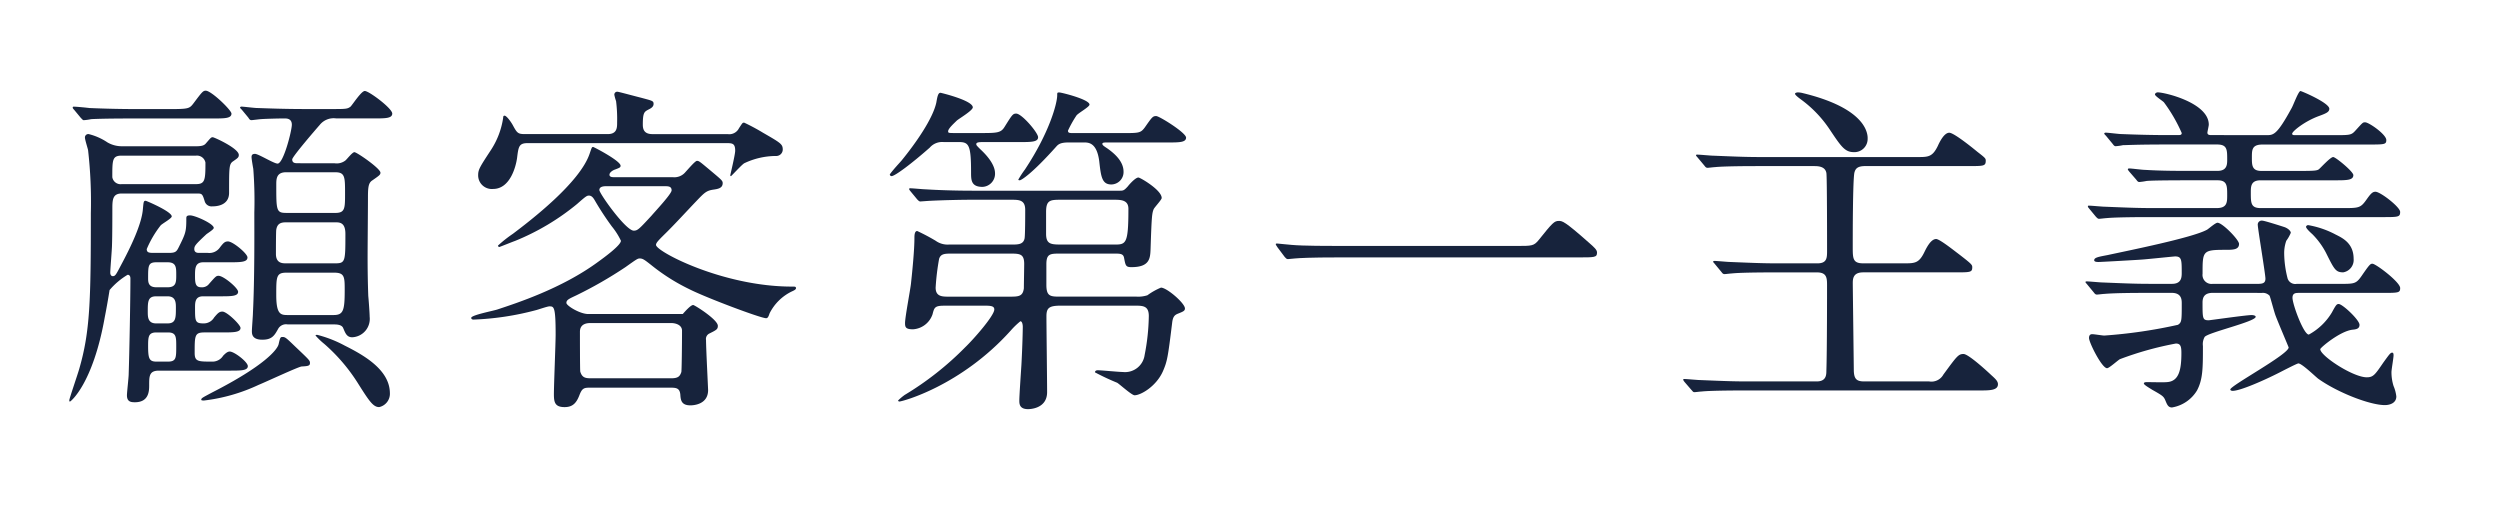 <svg xmlns="http://www.w3.org/2000/svg" width="372.311" height="76.187"><g data-name="グループ 407208"><path data-name="長方形 28734" fill="#fff" d="M0 0h372.311v76.187H0z"/><g data-name="グループ 406580" fill="#17233c"><path data-name="パス 12127" d="M25.161 37.662c.983 0 1.138-.207 1.449-.828 1.034-2.069 1.137-2.327 1.137-4.242 0-.31 0-.517.57-.517.723 0 3.517 1.242 3.517 1.863 0 .258-.983.827-1.139.983-1.6 1.5-1.758 1.707-1.758 2.172 0 .569.517.569.724.569h1.293a1.909 1.909 0 001.811-.828c.517-.672.724-.879 1.189-.879.725 0 2.9 1.81 2.9 2.38 0 .724-1.035.724-2.794.724h-3.776c-1.242 0-1.242.931-1.242 2.069 0 1.086.1 1.655.932 1.655a1.335 1.335 0 001.034-.362c1.138-1.293 1.189-1.345 1.552-1.345.724 0 2.9 1.81 2.9 2.379 0 .673-1.034.673-2.741.673h-2.482c-1.191 0-1.191.931-1.191 1.707 0 1.965 0 2.328 1.242 2.328a1.783 1.783 0 001.6-.88c.568-.672.775-.879 1.241-.879.673 0 2.69 1.965 2.69 2.431 0 .672-1.035.672-2.793.672h-2.585c-1.45 0-1.45.466-1.45 3.052 0 1.294.518 1.294 2.587 1.294a1.87 1.87 0 001.656-.88c.31-.31.62-.62.982-.62.673 0 2.691 1.551 2.691 2.172 0 .672-1.036.672-2.743.672h-10.5c-1.449 0-1.449.828-1.449 2.173 0 .776 0 2.535-2.12 2.535-.569 0-1.19-.052-1.19-1.035 0-.466.258-2.638.258-3.155.1-2.949.259-11.122.259-14.225 0-.1 0-.569-.414-.569a10.662 10.662 0 00-2.689 2.276 114.323 114.323 0 01-.725 4.086c-1.758 9.88-5.068 12.518-5.172 12.518s-.1-.1-.1-.207c0-.207 1.241-3.828 1.448-4.552 1.655-5.638 1.759-10.242 1.759-23.277a68.025 68.025 0 00-.414-9.414c-.052-.259-.466-1.552-.466-1.863a.5.5 0 01.569-.517 8.753 8.753 0 012.793 1.242 4.27 4.27 0 002.173.569h11.017c.777 0 1.191-.1 1.449-.414.724-.828.776-.931 1.035-.931.207 0 3.879 1.655 3.879 2.638 0 .362-.154.465-.827.931-.621.414-.621.828-.621 4.707 0 2.018-2.121 2.018-2.483 2.018a1.063 1.063 0 01-1.138-.724c-.362-1.19-.414-1.19-1.242-1.19H18.132c-1.4 0-1.4.982-1.4 2.431 0 .724 0 3.879-.052 5.224 0 .621-.259 3.621-.259 4.139 0 .31.155.517.362.517.363 0 .466-.156 1.19-1.552 1.448-2.69 3.155-6.207 3.31-8.484.1-1.034.1-1.189.414-1.189.1 0 3.879 1.6 3.879 2.328 0 .31-1.448 1.086-1.655 1.344a15.351 15.351 0 00-2.068 3.518c0 .569.413.569 1.189.569zm-.776-21.415c3.725 0 3.776 0 4.448-.88 1.242-1.655 1.4-1.861 1.811-1.861.828 0 3.828 2.9 3.828 3.413 0 .725-1.034.725-2.793.725H20.141c-1.191 0-4.759 0-6.57.1a7.794 7.794 0 01-1.087.155c-.155 0-.257-.155-.464-.362l-.984-1.19c-.155-.155-.207-.259-.207-.31a.137.137 0 01.155-.155c.363 0 1.966.155 2.329.206 2.327.1 4.655.156 7.087.156zm4.81 11.173c1.345 0 1.4-.621 1.4-3.207a1.285 1.285 0 00-1.4-1.035H18.126c-1.4 0-1.4.621-1.4 3.207a1.24 1.24 0 001.4 1.035zm-5.948 16.708c-1.241 0-1.241.828-1.241 2.276 0 .776 0 1.759 1.241 1.759h1.707c1.241 0 1.241-.828 1.241-2.328 0-.724 0-1.707-1.241-1.707zm.052-5.069c-1.241 0-1.241.517-1.241 2.431 0 .621.1 1.293 1.241 1.293h1.655c1.293 0 1.293-.776 1.293-1.862s0-1.862-1.293-1.862zm1.707 14.794c1.241 0 1.241-.569 1.241-2.276 0-1.4 0-2.07-1.241-2.07h-1.707c-1.189 0-1.241.621-1.241 2.018 0 1.862.154 2.328 1.241 2.328zm21.156.207c0 .413-.258.465-1.241.517-.517.052-5.38 2.327-6.414 2.742a26.367 26.367 0 01-8.121 2.327c-.1 0-.414 0-.414-.1 0-.259.155-.311 1.6-1.087 7.811-3.983 9.777-6.414 9.932-7.241.207-.932.259-1.035.568-1.035.414 0 .57.155 1.914 1.449 2.125 2.014 2.176 2.065 2.176 2.428zm3.673-29.744a2.107 2.107 0 001.6-.413c.207-.156 1.034-1.242 1.344-1.242.363 0 3.88 2.431 3.88 3.052 0 .31-.155.414-1.19 1.138-.672.414-.672 1.19-.672 3 0 1.138-.052 6.931-.052 8.277 0 2.793.052 4.551.1 5.948.051.466.207 2.587.207 3.1a2.744 2.744 0 01-2.587 3.052c-.827 0-1.034-.621-1.345-1.345-.207-.569-1.034-.569-1.448-.569h-6.828a1.352 1.352 0 00-1.4.621c-.569 1.034-.931 1.655-2.38 1.655-1.551 0-1.551-.879-1.551-1.294s.155-2.275.155-2.689c.259-5.173.207-12.053.207-14.949a62.033 62.033 0 00-.155-6.518c-.052-.259-.259-1.449-.259-1.759 0-.362.207-.465.517-.465.518 0 2.793 1.448 3.363 1.448.879 0 2.121-4.914 2.121-5.794 0-.93-.777-.93-1.087-.93-.879 0-2.845.051-3.466.1-.155 0-1.345.155-1.448.155-.207 0-.311-.1-.465-.362l-.983-1.19c-.207-.207-.259-.259-.259-.31 0-.1.1-.155.207-.155.31 0 1.914.206 2.276.206 1.5.052 4.19.156 7.087.156h3.983c2.172 0 2.431 0 2.9-.362.311-.311 1.6-2.328 2.121-2.328.621 0 4.087 2.586 4.087 3.362 0 .725-1.035.725-2.742.725h-5.586a2.65 2.65 0 00-2.483.982c-.415.466-4.086 4.708-4.086 5.121 0 .569.464.569.879.569zm-7.242 8.794c-.724 0-1.293.155-1.448 1.086-.052.259-.052 3.052-.052 3.621 0 1.4.982 1.4 1.5 1.4h7.346c1.5 0 1.5-.311 1.5-4.4 0-1.707-.88-1.707-1.5-1.707zm7.346-1.4c1.448 0 1.448-.673 1.448-2.9 0-2.432 0-3.156-1.448-3.156h-7.346c-1.448 0-1.448 1.035-1.448 1.863 0 3.775 0 4.19 1.448 4.19zm-.259 15.207c1.448 0 1.655-.672 1.655-3.672 0-1.966 0-2.638-1.552-2.638h-7.142c-1.5 0-1.5.62-1.5 3.31 0 2.845.621 3 1.655 3zm6.776 13.708c-.88 0-1.5-.931-3.1-3.466a26.47 26.47 0 00-5.07-5.948 10.142 10.142 0 01-1.293-1.242c0-.1.155-.1.258-.1a17.92 17.92 0 014.087 1.6c2.793 1.4 6.673 3.569 6.725 7.035a2.037 2.037 0 01-1.607 2.125z"/><path data-name="パス 12128" d="M87.862 57.732c-.93 0-1.189.1-1.6 1.19-.414 1.034-.931 1.707-2.173 1.707-1.448 0-1.6-.724-1.6-1.914 0-1.448.258-7.6.258-8.9 0-4.19-.258-4.19-.93-4.19-.311 0-1.759.517-2.018.569a41.805 41.805 0 01-9.259 1.4c-.258 0-.362-.1-.362-.258 0-.414 3.259-1.035 3.879-1.242 2.794-.931 9.57-3.1 15-7.086.932-.672 3.414-2.483 3.414-3.155a10.242 10.242 0 00-1.345-2.121 43.369 43.369 0 01-2.482-3.776c-.207-.363-.466-.828-.932-.828-.31 0-.466.1-1.759 1.241a35.425 35.425 0 01-9.31 5.535c-.052 0-2.225.879-2.276.879a.223.223 0 01-.208-.206 18.778 18.778 0 012.225-1.759c2.534-1.914 9.983-7.6 11.432-11.949.31-.88.31-.983.517-.983.1 0 4.086 2.069 4.086 2.793 0 .259-.155.311-.827.569-.31.1-.828.414-.828.776s.466.362.621.362h8.794a2.136 2.136 0 001.913-.775c.569-.621 1.449-1.656 1.707-1.656.311 0 .466.156 2.018 1.449 1.6 1.345 1.81 1.5 1.81 1.862 0 .776-.723.879-1.448.983-.982.155-1.293.465-2.431 1.655-1.345 1.4-3.465 3.724-4.863 5.069-.827.828-1.189 1.19-1.189 1.5 0 .983 9.983 6.207 20.225 6.207.518 0 .621 0 .621.259 0 .155-.258.311-.621.465a7.218 7.218 0 00-3.31 3.26c-.156.465-.259.724-.518.724-.827 0-9.052-3.1-11.483-4.345a29.494 29.494 0 01-5.69-3.621c-.931-.725-1.19-.932-1.655-.932-.311 0-.518.156-2.121 1.294a61.958 61.958 0 01-7.294 4.19c-1.086.517-1.5.672-1.5 1.138 0 .414 2.017 1.655 3.259 1.655h14.07c.362-.414 1.189-1.345 1.552-1.345.207 0 3.673 2.172 3.673 3.1 0 .517-.207.62-1.243 1.138a.9.9 0 00-.516.983c0 1.189.309 7.19.309 7.448 0 2.225-2.327 2.276-2.637 2.276-1.345 0-1.449-.776-1.5-1.6-.1-1.035-.673-1.035-1.656-1.035zm20.485-37.761a1.614 1.614 0 001.707-.879c.516-.776.516-.828.775-.828a30.694 30.694 0 012.794 1.5c2.69 1.552 2.948 1.707 2.948 2.535a.971.971 0 01-1.035.931 11.046 11.046 0 00-4.707 1.086c-.362.207-1.914 1.914-1.966 1.914-.1 0-.1-.052-.1-.155 0-.052.725-3.052.725-3.621 0-1.034-.363-1.138-1.19-1.138H78.555c-1.293 0-1.345.569-1.552 2.224-.155 1.138-.983 4.6-3.569 4.6a2.033 2.033 0 01-2.225-2.017c0-.88.207-1.19 1.966-3.88a11.9 11.9 0 001.759-4.707c0-.1 0-.31.207-.31.259 0 .827.724 1.189 1.344.673 1.242.777 1.4 1.863 1.4h12.311c1.4 0 1.4-.983 1.4-1.707a21.354 21.354 0 00-.156-3.207 6.365 6.365 0 01-.258-.931.431.431 0 01.465-.466c.156 0 3.207.828 3.466.88 1.707.466 1.913.466 1.913.931s-.413.672-.827.879c-.569.311-.776.466-.776 2.224 0 .88.362 1.4 1.448 1.4zm-20.381 28.14c-.362 0-1.6 0-1.6 1.293 0 .466 0 5.845.052 5.949.259.827.673.983 1.552.983h12c1.034 0 1.293-.311 1.5-.932.052-.155.1-4.086.1-6.155 0-.88-.983-1.138-1.6-1.138zm2.328-20.381c-.259 0-1.035 0-1.035.569 0 .518 3.932 6.052 5.121 6.052.569 0 .776-.206 2.639-2.224.62-.724 3-3.259 3-3.776 0-.621-.518-.621-1.087-.621z"/><path data-name="パス 12129" d="M140.581 21.161a2.442 2.442 0 00-2.121.827c-2.639 2.328-5.173 4.242-5.69 4.242a.277.277 0 01-.259-.259c.518-.724 1.449-1.706 1.759-2.068 2.069-2.535 4.655-6.208 5.173-8.639.155-.88.258-1.448.621-1.448.051 0 4.81 1.138 4.81 2.172 0 .466-2.017 1.656-2.38 1.966-.413.414-1.293 1.19-1.293 1.6 0 .259.1.259 1.086.259h3.984c2.224 0 2.793-.052 3.31-.879 1.138-1.811 1.241-2.018 1.759-2.018.827 0 3.259 2.845 3.259 3.518 0 .724-1.034.724-2.793.724h-5.328c-.57 0-1.086 0-1.086.31 0 .156.1.259.568.724.725.673 2.225 2.173 2.225 3.622a1.954 1.954 0 01-1.863 2.017c-1.707 0-1.707-1.035-1.707-2.173 0-3.983-.31-4.5-1.758-4.5zm0 24.364c-1.4 0-1.449.31-1.707 1.293a3.3 3.3 0 01-2.9 2.224c-1.086 0-1.19-.31-1.19-.931 0-.879.777-4.914.879-5.845.207-1.914.518-5.018.518-6.828 0-.311 0-1.035.414-1.035a29.465 29.465 0 012.741 1.449 3.039 3.039 0 001.966.569h9.31c.984 0 1.759 0 1.966-.88.1-.414.1-3.569.1-4.293 0-1.449-.879-1.5-2.018-1.5h-5.948c-1.5 0-4.035.051-6.155.155-.156 0-1.4.1-1.5.1-.156 0-.259-.1-.466-.311l-.984-1.19c-.206-.258-.206-.258-.206-.362s.1-.1.156-.1c.361 0 1.913.155 2.275.155 1.5.1 4.19.207 7.139.207h21.725c.569 0 .672 0 1.242-.621.362-.465 1.189-1.345 1.6-1.345.259 0 3.466 1.862 3.466 3.052 0 .259-1.034 1.345-1.19 1.655-.258.621-.31 1.138-.465 5.9-.052 1.4-.1 2.742-2.845 2.742-.828 0-.88-.207-1.087-1.294-.1-.724-.568-.724-1.5-.724h-7.966c-1.552 0-2.121 0-2.121 1.6v3.052c0 1.758.621 1.758 2.121 1.758h11.328a4.44 4.44 0 001.6-.206 9.678 9.678 0 012.017-1.138c.879 0 3.57 2.327 3.57 3.1 0 .362-.259.466-1.035.776-.517.207-.776.466-.879 1.449-.621 5.069-.725 5.638-1.345 7.086-.984 2.276-3.311 3.621-4.242 3.621-.413 0-2.172-1.6-2.586-1.862a35.133 35.133 0 01-3.311-1.552c0-.1.052-.31.414-.31.569 0 3.156.258 3.724.258a2.948 2.948 0 003.259-2.534 32.006 32.006 0 00.621-5.794c0-1.5-.827-1.551-2.018-1.551h-11.107c-1.759 0-2.121.361-2.121 1.6 0 1.6.1 9.518.1 11.276 0 2.535-2.69 2.535-2.845 2.535-1.293 0-1.293-.827-1.293-1.293 0-.724.259-4.449.31-5.276.155-2.793.206-5.276.206-5.69 0-.207-.051-.828-.361-.828a11.833 11.833 0 00-1.448 1.4c-7.449 8.276-16.192 10.552-16.553 10.552-.155 0-.207-.1-.207-.155a8.209 8.209 0 01.983-.827 45.627 45.627 0 009-7.087c1.241-1.19 4.344-4.707 4.344-5.639 0-.517-.517-.568-1.5-.568zm1.241-7.76c-1.086 0-1.707 0-1.965.776a35.655 35.655 0 00-.518 4.294c0 1.344.983 1.344 1.966 1.344h9c1.345 0 2.016 0 2.172-1.241 0-.362.051-3.414.051-3.621 0-1.552-.671-1.552-2.223-1.552zm23.226-16.552c-.569 0-.88 0-.88.207s.259.362.725.672c1.034.724 2.43 1.914 2.43 3.466a1.846 1.846 0 01-1.81 1.914c-1.4 0-1.552-1.138-1.81-3.466-.362-2.793-1.6-2.793-2.328-2.793h-2.173c-1.137 0-1.5.207-1.81.517-3.776 4.241-5.327 5.121-5.534 5.121s-.207-.1-.207-.1a14.6 14.6 0 01.982-1.5c3.673-5.534 4.811-9.88 4.811-11.069 0-.362 0-.414.31-.414s4.5 1.035 4.5 1.81c0 .363-1.759 1.294-1.965 1.656a16.546 16.546 0 00-1.242 2.224c0 .362.259.362.88.362h7.241c2.432 0 2.691 0 3.311-.828 1.087-1.551 1.19-1.707 1.707-1.707.466 0 4.449 2.483 4.449 3.207s-1.035.725-2.742.725zm.827 15.208c1.811 0 2.173 0 2.173-5.329 0-1.293-1.086-1.344-2.069-1.344h-8.018c-1.552 0-2.173.051-2.173 1.81v3.259c0 1.5.673 1.6 2.121 1.6z"/><path data-name="パス 12130" d="M225.835 36.628c2.328 0 2.587 0 3.311-.88 2.069-2.586 2.328-2.845 3-2.845.517 0 .828 0 4.449 3.207.827.724 1.241 1.086 1.241 1.5 0 .725-.31.725-2.845.725h-35.588c-4.345 0-5.9.1-6.518.154-.155 0-.931.1-1.086.1-.207 0-.311-.155-.466-.31l-1.086-1.449c-.052-.1-.259-.362-.259-.465s.156-.1.207-.1c.259 0 1.863.207 2.172.207 1.656.156 5.691.156 7.191.156z"/><path data-name="パス 12131" d="M252.841 23.489c-.207-.259-.259-.259-.259-.362s.1-.1.207-.1c.362 0 1.966.155 2.277.155 2.534.1 4.655.207 7.086.207h23.536c1.5 0 2.121-.051 2.9-1.655.258-.569.931-1.966 1.707-1.966.672 0 3.311 2.121 4.19 2.846 1.137.879 1.241.982 1.241 1.293 0 .827-.259.827-2.586.827h-15.363c-1.19 0-1.449.414-1.6.931-.259.931-.259 9.518-.259 11.07 0 1.758 0 2.483 1.552 2.483h6.208c1.5 0 2.12-.052 2.9-1.656.259-.517.931-1.965 1.759-1.965.517 0 2.586 1.655 3.414 2.276 1.811 1.4 1.965 1.552 1.965 1.914 0 .776-.258.776-2.586.776h-13.656c-1.5 0-1.552.931-1.552 1.655 0 .414.156 12.828.156 13.035.051 1.19.414 1.552 1.551 1.552h9.673a2.031 2.031 0 002.121-1.035c2.018-2.741 2.225-3.051 3-3.051.673 0 3.155 2.224 4.139 3.155.568.517.982.879.982 1.345 0 .931-1.241.931-2.793.931h-34.76c-4.552 0-6.052.1-6.57.155-.155 0-.931.1-1.086.1-.207 0-.258-.154-.465-.361l-.984-1.139c-.207-.258-.207-.31-.207-.361 0-.1.052-.1.155-.1.363 0 1.966.155 2.277.155 2.535.1 4.655.207 7.087.207h10.344c1.4 0 1.45-.931 1.45-1.6.1-2.844.1-12.155.1-12.621 0-1.138 0-2.017-1.5-2.017h-6.155c-4.552 0-6 .1-6.518.155-.155 0-.93.1-1.086.1-.207 0-.31-.1-.465-.311l-.983-1.19c-.207-.258-.259-.258-.259-.362 0-.052.1-.1.207-.1.362 0 1.965.155 2.276.155 2.535.1 4.656.207 7.087.207h5.948c1.449 0 1.449-.828 1.449-1.914 0-1.293 0-10.915-.1-11.535-.156-.88-.984-1.035-1.759-1.035h-8.328c-4.5 0-6 .1-6.518.155-.155 0-.932.1-1.087.1-.207 0-.31-.1-.465-.311zm25.295-2.9a1.968 1.968 0 01-2.018 2.069c-1.344 0-1.862-.724-3.621-3.362a17.65 17.65 0 00-4.241-4.449c-.207-.155-.932-.672-.932-.879 0-.155.311-.207.414-.207a3.1 3.1 0 01.725.1c8.378 2.024 9.678 5.231 9.678 6.731z"/><path data-name="パス 12132" d="M329.564 43.611c-1.293 0-1.552.672-1.552 1.448 0 2.38 0 2.638.931 2.638.155 0 5.586-.776 6.363-.776.207 0 .62.052.62.259 0 .724-7.086 2.327-7.6 3a2.18 2.18 0 00-.258 1.345c0 3.259 0 4.966-.879 6.621a5.384 5.384 0 01-3.725 2.535c-.569 0-.724-.414-.983-1.035s-.413-.724-1.965-1.6c-.311-.207-1.242-.724-1.242-.931s.31-.208.517-.208c.466 0 2.484.052 2.9 0 1.759-.1 2.173-1.707 2.173-4.345 0-1.034-.156-1.4-.828-1.4a48.554 48.554 0 00-8.329 2.327c-.361.207-1.6 1.346-1.913 1.346-.776 0-2.69-3.829-2.69-4.5 0-.362.155-.569.466-.569s1.551.207 1.81.207a74.026 74.026 0 0010.966-1.6c.569-.362.569-.62.569-3.207 0-.569-.051-1.551-1.5-1.551h-2.638c-2.224 0-5.586 0-7.4.155-.155 0-.931.1-1.086.1-.207 0-.31-.1-.466-.31l-.983-1.19c-.206-.258-.258-.258-.258-.362s.1-.1.206-.1c.363 0 1.966.156 2.277.156 2.535.1 4.655.207 7.087.207h3.31c1.345 0 1.448-.88 1.448-1.6 0-1.966 0-2.483-.983-2.483-.206 0-4.138.414-4.914.466-.62.051-6.1.362-6.466.362-.206 0-.672 0-.672-.259 0-.413.672-.517 2.018-.776 3.1-.672 12.673-2.586 14.794-3.776.258-.155 1.241-1.034 1.552-1.034.723 0 3.207 2.534 3.207 3.155 0 .879-.932.879-2.018.879-3.414 0-3.414.156-3.414 3.57a1.338 1.338 0 001.5 1.5h6.673c.776 0 1.189-.1 1.189-.776s-1.137-7.449-1.137-7.966a.589.589 0 01.672-.673c.31 0 2.9.828 3.363.983.516.207.879.569.879.828a5.448 5.448 0 01-.673 1.19 5.546 5.546 0 00-.31 1.965 15.564 15.564 0 00.517 3.673 1.2 1.2 0 001.345.776h6.415c2.171 0 2.43 0 3.258-1.19 1.138-1.655 1.293-1.811 1.6-1.811.516 0 4.138 2.742 4.138 3.621 0 .725-.259.725-2.69.725h-12.363c-.465 0-.983 0-.983.724 0 .983 1.656 5.483 2.431 5.483a9.042 9.042 0 003.414-3.259c.621-1.138.725-1.293 1.035-1.293.569 0 3.1 2.379 3.1 3.1 0 .57-.466.673-1.034.725-1.863.206-4.812 2.689-4.812 2.9 0 .983 4.862 4.19 6.932 4.19.983 0 1.241-.414 2.483-2.224.827-1.138 1.034-1.449 1.293-1.449.207 0 .207.259.207.415 0 .362-.31 2.12-.31 2.482a6.9 6.9 0 00.31 2.069 5.59 5.59 0 01.414 1.553c0 1.034-1.035 1.293-1.707 1.293-2.224 0-7.035-1.863-9.932-3.932-.465-.362-2.431-2.276-2.949-2.276-.206 0-2.586 1.242-2.793 1.345-2.43 1.241-5.9 2.742-6.983 2.742-.155 0-.361-.052-.361-.207 0-.569 8.689-5.225 8.689-6.259 0-.052-1.655-3.932-1.914-4.656-.206-.465-.827-2.9-.931-3.051a1.368 1.368 0 00-1.137-.414zm7.965-23.484c1.036 0 1.552 0 3.725-3.984.259-.413 1.034-2.586 1.345-2.586.155 0 4.294 1.759 4.294 2.638 0 .466-.414.673-1.552 1.086-2.121.776-3.983 2.276-3.983 2.639 0 .207.258.207.414.207h5.9c2.225 0 2.484 0 3.052-.621 1.139-1.242 1.139-1.293 1.5-1.293.569 0 3.156 1.81 3.156 2.638 0 .672-.259.672-2.742.672h-15.677c-1.6 0-1.6.776-1.6 1.966 0 1.086 0 1.965 1.4 1.965h5.9c2.069 0 2.431-.051 2.69-.259.31-.258 1.707-1.81 2.12-1.81.362 0 3 2.173 3 2.69 0 .776-.982.776-2.793.776h-11.027c-1.449 0-1.449.931-1.449 1.81 0 1.6 0 2.328 1.5 2.328h12.1c2.587 0 2.742 0 3.724-1.4.622-.879.88-1.034 1.242-1.034.724 0 3.673 2.276 3.673 3 0 .776-.259.776-2.69.776h-34.5c-4.553 0-6.053.1-6.569.155-.155 0-.932.1-1.087.1s-.258-.1-.465-.31l-.983-1.19c-.207-.258-.207-.258-.207-.361s.051-.1.155-.1c.362 0 1.966.155 2.276.155 2.534.1 4.707.207 7.139.207h9.621c1.552 0 1.552-.879 1.552-1.914 0-1.4 0-2.224-1.448-2.224h-4.036c-4.551 0-6.051.052-6.517.1a9.074 9.074 0 01-1.086.156c-.207 0-.311-.156-.466-.362l-1.034-1.19c-.155-.207-.207-.259-.207-.311 0-.1.052-.155.207-.155.361 0 1.913.207 2.275.207 2.535.155 4.656.155 7.087.155h3.777c1.448 0 1.448-.983 1.448-1.707 0-1.448 0-2.224-1.5-2.224h-7.5c-4.552 0-6 .1-6.518.1a7.935 7.935 0 01-1.086.155c-.207 0-.31-.155-.466-.362l-.982-1.19c-.1-.1-.259-.259-.259-.31 0-.1.1-.156.207-.156.363 0 1.966.207 2.276.207 2.535.1 4.656.156 7.087.156h1.4c.311 0 .569 0 .569-.311a23.086 23.086 0 00-2.637-4.552c-.156-.207-1.346-.931-1.346-1.19 0-.155.207-.31.414-.31 1.034 0 7.6 1.552 7.6 4.81 0 .207-.206 1.035-.206 1.19 0 .363.361.363.62.363zm11.432 20.432c-1.138 0-1.345-.466-2.586-2.949a11.337 11.337 0 00-2.017-2.741c-.414-.362-.931-.88-.931-1.087 0-.155.207-.258.31-.258a13.646 13.646 0 014.086 1.4c1.035.517 2.69 1.293 2.69 3.62a1.871 1.871 0 01-1.552 2.015z"/></g></g></svg>